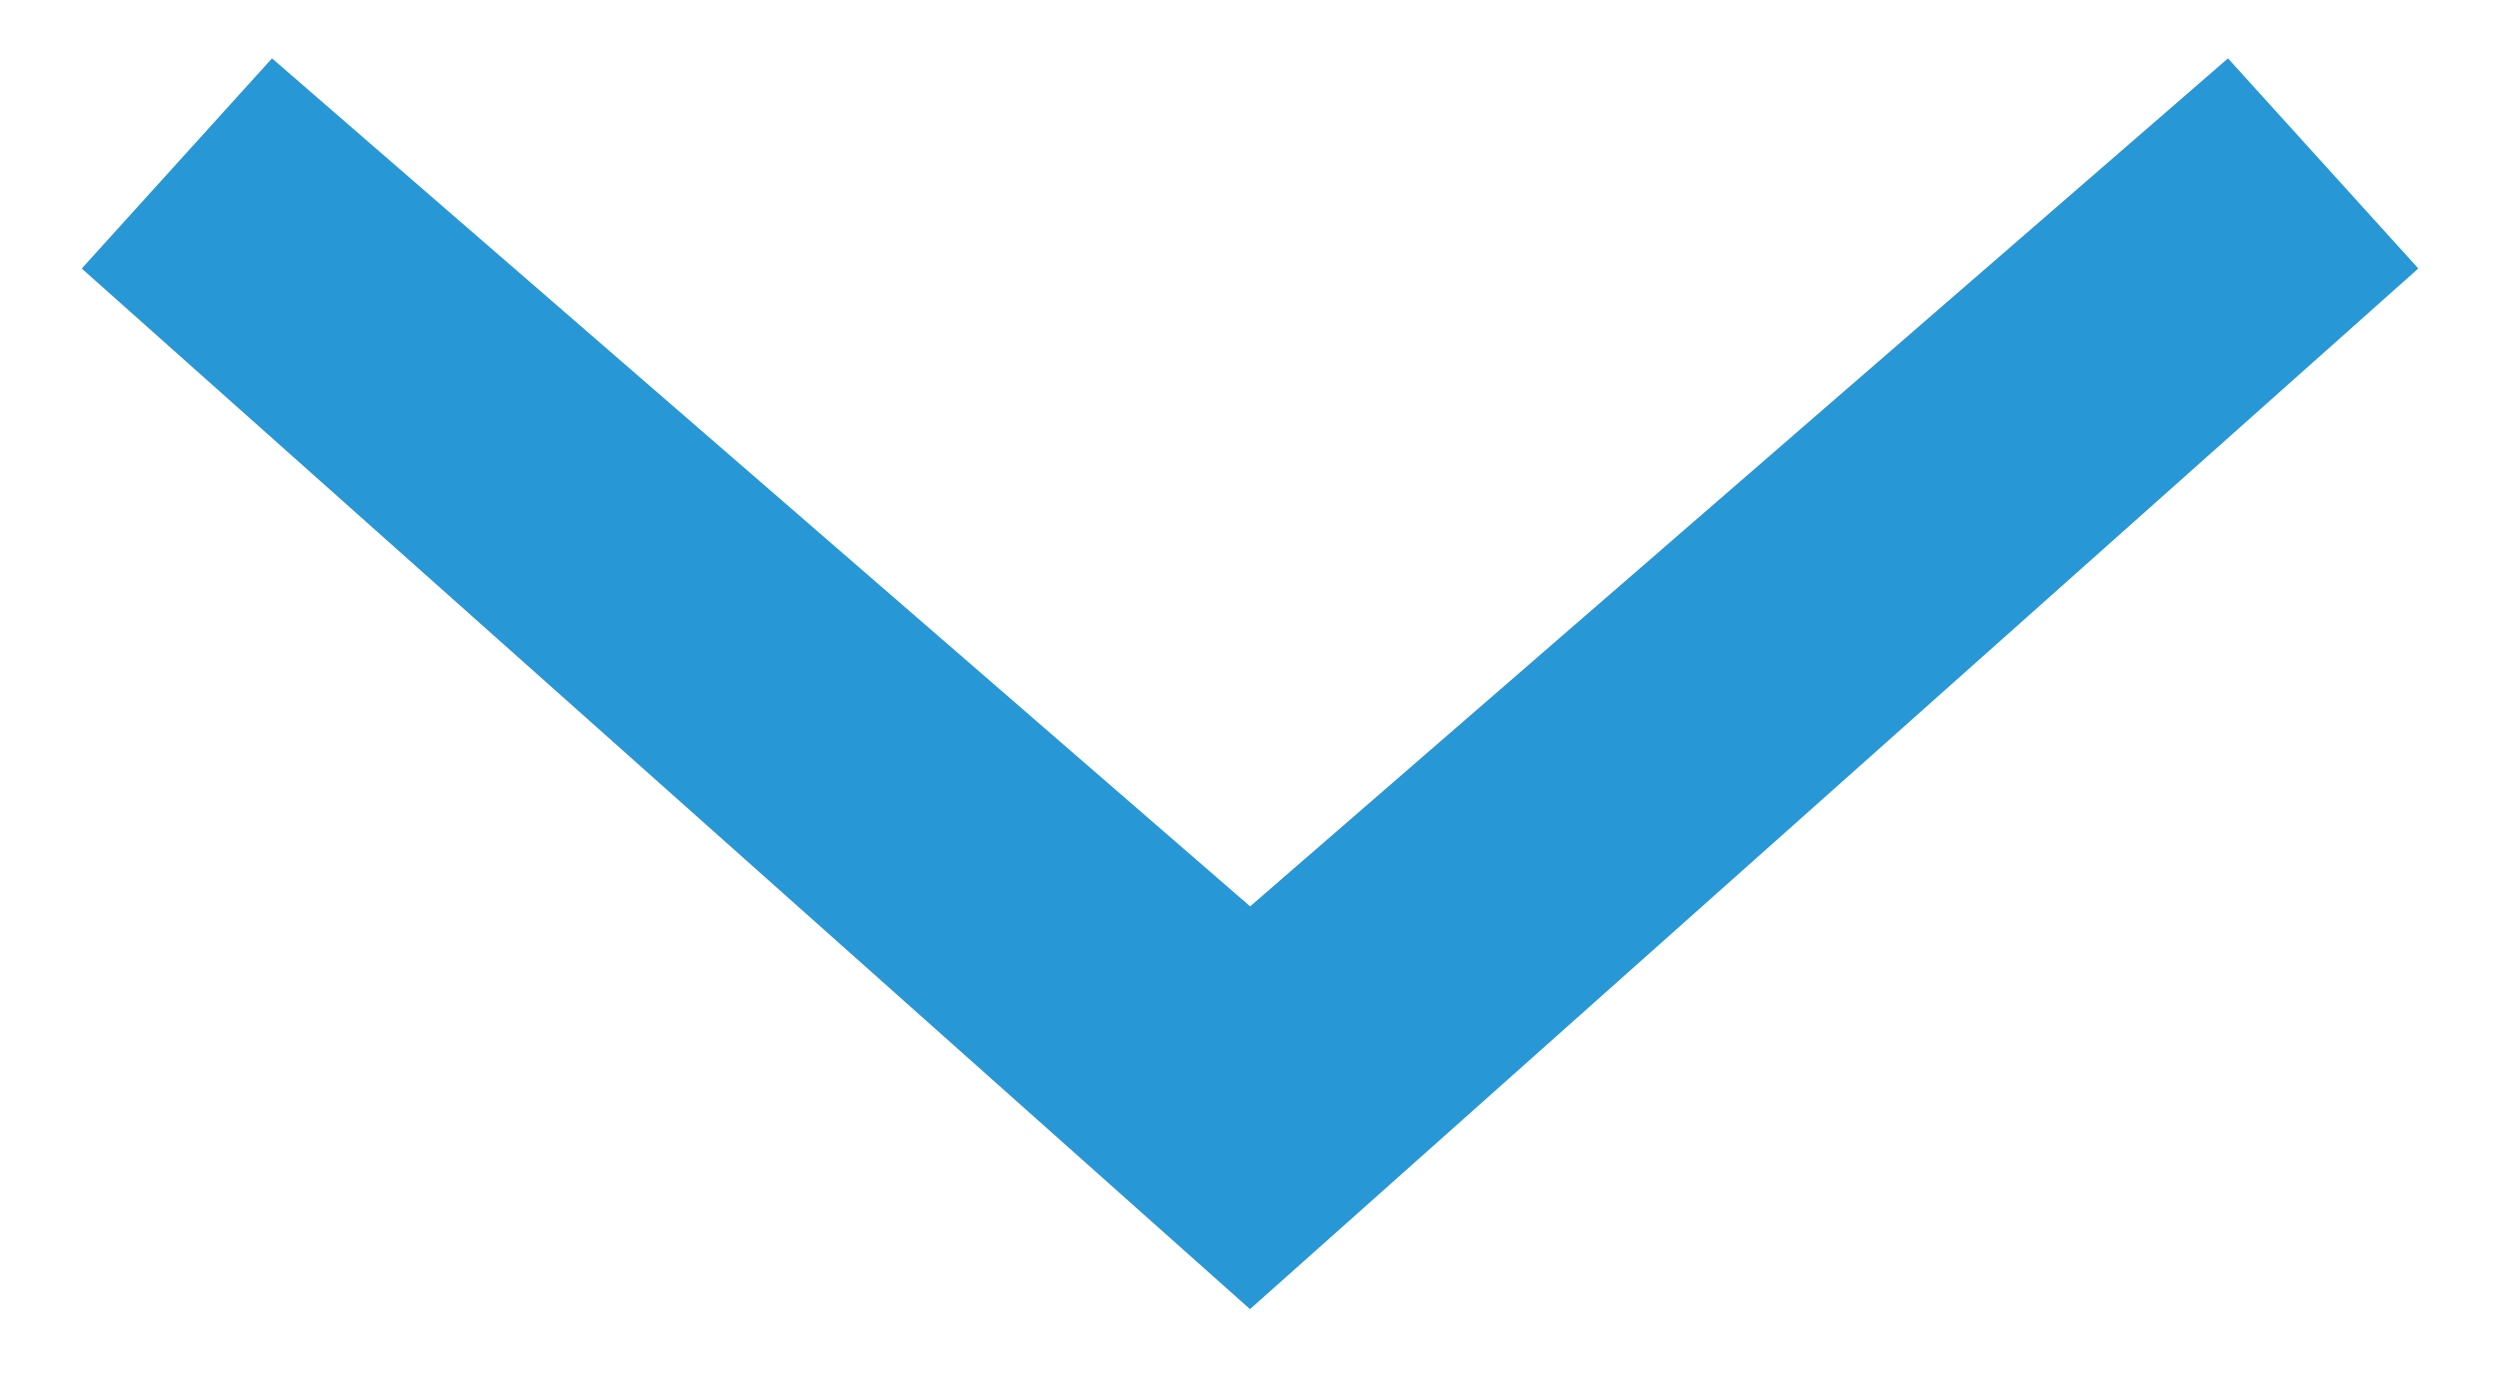 <?xml version="1.0" encoding="UTF-8" standalone="no"?><!DOCTYPE svg PUBLIC "-//W3C//DTD SVG 1.1//EN" "http://www.w3.org/Graphics/SVG/1.1/DTD/svg11.dtd"><svg width="100%" height="100%" viewBox="0 0 20 11" version="1.1" xmlns="http://www.w3.org/2000/svg" xmlns:xlink="http://www.w3.org/1999/xlink" xml:space="preserve" style="fill-rule:evenodd;clip-rule:evenodd;stroke-linejoin:round;stroke-miterlimit:1.414;"><path d="M19.344,2.145l-0.001,0.006l-9.343,8.322l-9.343,-8.322l0,-0.006l1.519,-1.678l7.825,6.784l7.823,-6.784c0.507,0.559 1.013,1.119 1.52,1.678Z" style="fill:#2897d5;"/></svg>